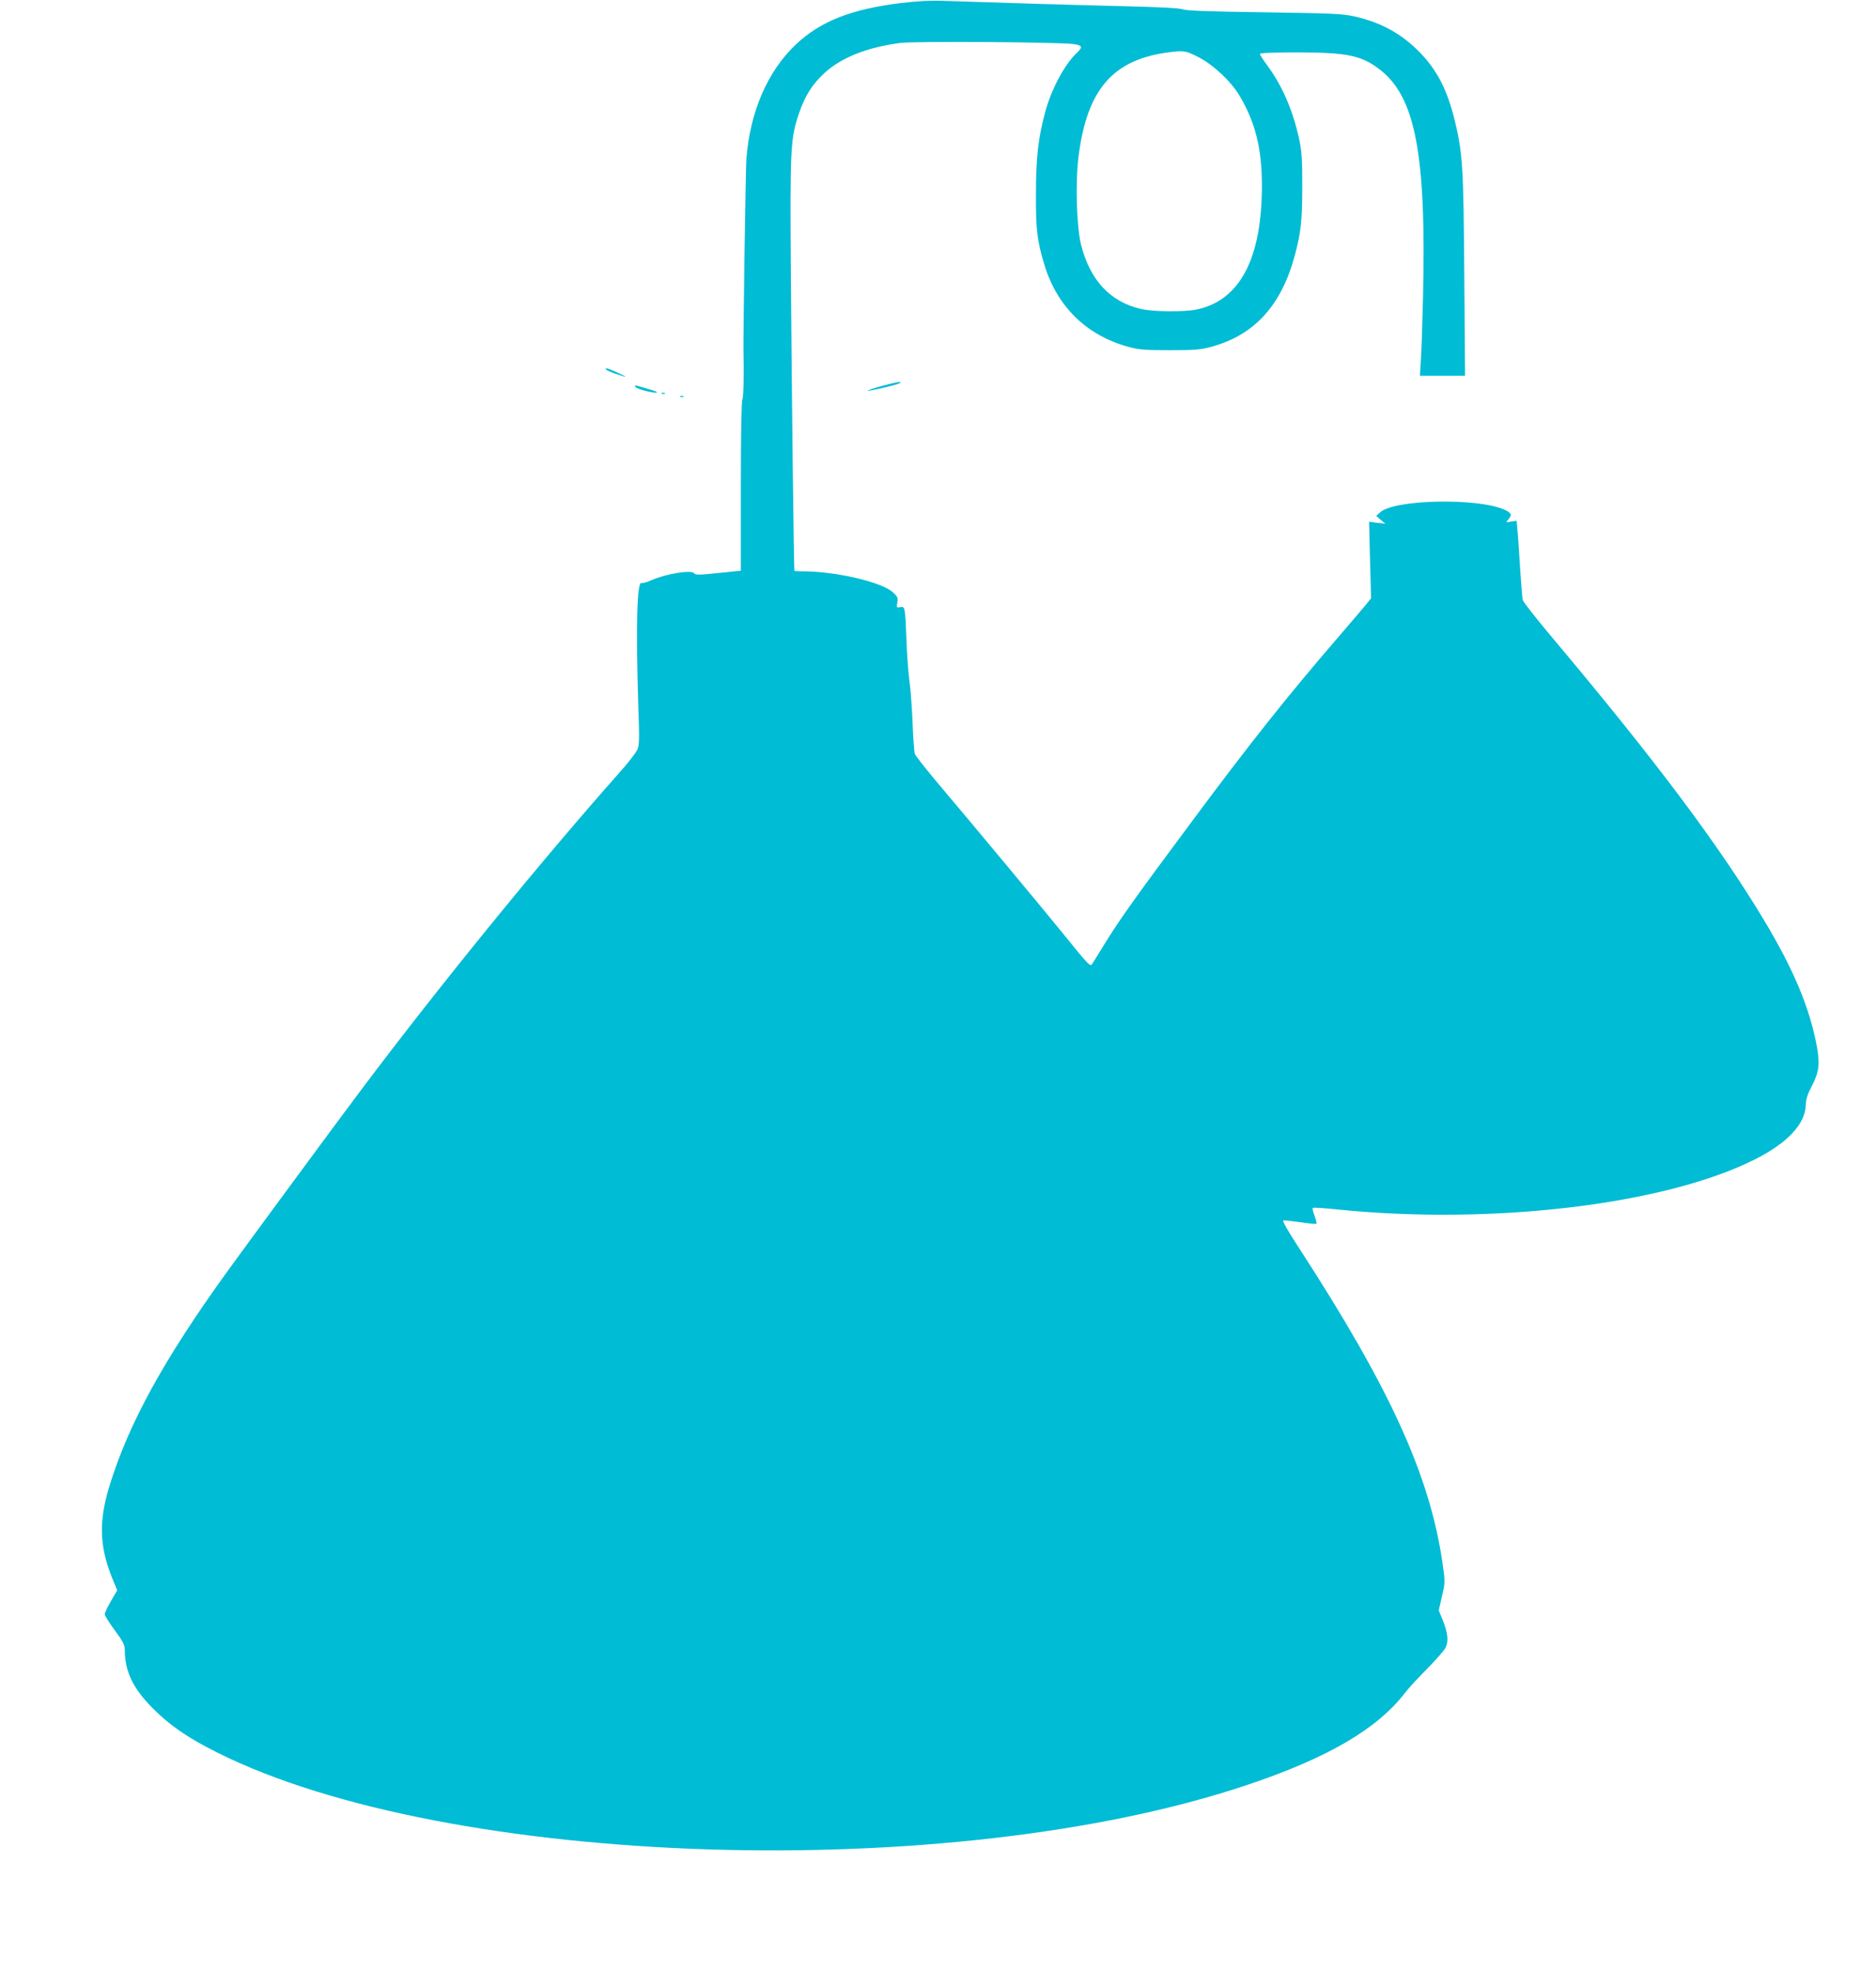 <?xml version="1.0" standalone="no"?>
<!DOCTYPE svg PUBLIC "-//W3C//DTD SVG 20010904//EN"
 "http://www.w3.org/TR/2001/REC-SVG-20010904/DTD/svg10.dtd">
<svg version="1.0" xmlns="http://www.w3.org/2000/svg"
 width="1218pt" height="1280pt" viewBox="0 0 1218 1280"
 preserveAspectRatio="xMidYMid meet">
<g transform="translate(0,1280) scale(0.1,-0.1)"
fill="#00bcd4" stroke="none">
<path d="M5847 12780 c-318 -39 -520 -118 -679 -268 -184 -174 -298 -436 -322
-742 -5 -58 -21 -1162 -19 -1250 4 -149 0 -307 -7 -314 -6 -6 -10 -225 -10
-561 l0 -551 -147 -15 c-122 -13 -149 -13 -156 -2 -15 24 -181 -2 -276 -44
-30 -13 -60 -22 -67 -19 -28 11 -36 -287 -20 -789 8 -227 7 -265 -7 -295 -9
-19 -61 -87 -118 -150 -515 -581 -1162 -1376 -1665 -2045 -163 -216 -744
-1006 -886 -1202 -406 -564 -632 -976 -756 -1378 -71 -229 -67 -392 13 -594
l36 -88 -41 -70 c-22 -38 -40 -77 -40 -85 0 -9 29 -56 65 -104 52 -70 65 -96
65 -124 0 -142 52 -252 180 -381 112 -113 230 -194 420 -289 1499 -751 4761
-855 6680 -213 528 176 853 366 1034 603 23 30 88 100 143 155 55 56 108 116
118 135 21 41 16 96 -19 182 l-25 61 21 91 c21 90 21 92 4 213 -82 570 -339
1135 -932 2049 -76 117 -108 173 -102 179 2 2 50 -3 107 -11 56 -9 105 -13
108 -10 3 2 -3 25 -12 51 -10 25 -15 48 -12 51 3 4 77 -1 164 -10 1006 -102
2122 32 2704 324 215 108 329 230 333 354 1 38 11 70 39 123 47 90 54 143 33
258 -47 252 -150 499 -346 825 -294 488 -704 1035 -1368 1825 -106 126 -194
238 -196 250 -3 11 -9 99 -16 195 -6 96 -13 207 -17 247 l-6 71 -36 -5 c-35
-6 -36 -6 -18 14 26 30 21 42 -27 64 -175 77 -711 66 -804 -17 l-27 -24 30
-26 30 -25 -53 6 -53 7 6 -248 7 -249 -33 -41 c-19 -23 -99 -117 -179 -210
-327 -379 -578 -695 -941 -1184 -390 -524 -489 -663 -601 -848 -26 -42 -52
-84 -57 -92 -13 -19 -20 -11 -191 200 -117 145 -571 690 -835 1003 -64 77
-120 149 -125 161 -5 13 -11 104 -15 202 -4 98 -13 223 -21 277 -7 54 -16 173
-19 265 -8 210 -9 216 -41 209 -23 -4 -24 -2 -18 30 6 29 2 38 -28 66 -71 67
-371 137 -588 137 -27 0 -51 1 -52 3 -4 4 -17 1103 -23 1902 -6 850 -4 903 54
1073 39 112 84 183 162 256 111 102 275 168 494 197 93 12 1010 6 1123 -7 59
-8 64 -19 26 -55 -81 -75 -168 -237 -209 -391 -45 -168 -59 -294 -59 -533 -1
-230 8 -298 55 -455 82 -271 274 -458 544 -532 69 -19 106 -22 270 -22 164 0
201 3 270 22 282 77 457 271 544 602 38 145 46 221 46 440 0 189 -3 228 -23
320 -41 181 -109 336 -206 468 -26 34 -46 67 -46 72 0 6 86 10 238 10 328 -1
418 -19 537 -109 234 -177 306 -548 284 -1481 -4 -173 -10 -359 -14 -412 l-6
-98 146 0 147 0 -5 653 c-5 703 -10 790 -62 1005 -48 197 -115 328 -229 444
-119 121 -250 192 -421 231 -81 18 -142 20 -585 27 -356 5 -505 10 -530 19
-24 9 -153 15 -400 21 -328 8 -787 22 -1145 34 -91 4 -177 -1 -288 -14z m1936
-352 c95 -49 212 -159 265 -250 103 -174 144 -341 145 -578 1 -479 -143 -752
-425 -810 -84 -17 -280 -15 -362 4 -198 46 -329 187 -387 416 -30 119 -38 415
-15 586 56 425 224 617 581 664 103 13 114 11 198 -32z"/>
<path d="M3934 10402 c3 -6 30 -18 59 -28 81 -27 86 -27 30 0 -67 32 -97 41
-89 28z"/>
<path d="M5722 10293 c-51 -14 -91 -28 -89 -30 5 -5 188 37 207 48 29 16 -22
8 -118 -18z"/>
<path d="M4125 10288 c6 -14 131 -46 141 -36 2 3 -22 12 -53 21 -32 9 -66 19
-76 22 -12 5 -16 3 -12 -7z"/>
<path d="M4298 10243 c7 -3 16 -2 19 1 4 3 -2 6 -13 5 -11 0 -14 -3 -6 -6z"/>
<path d="M4418 10223 c7 -3 16 -2 19 1 4 3 -2 6 -13 5 -11 0 -14 -3 -6 -6z"/>
</g>
</svg>
